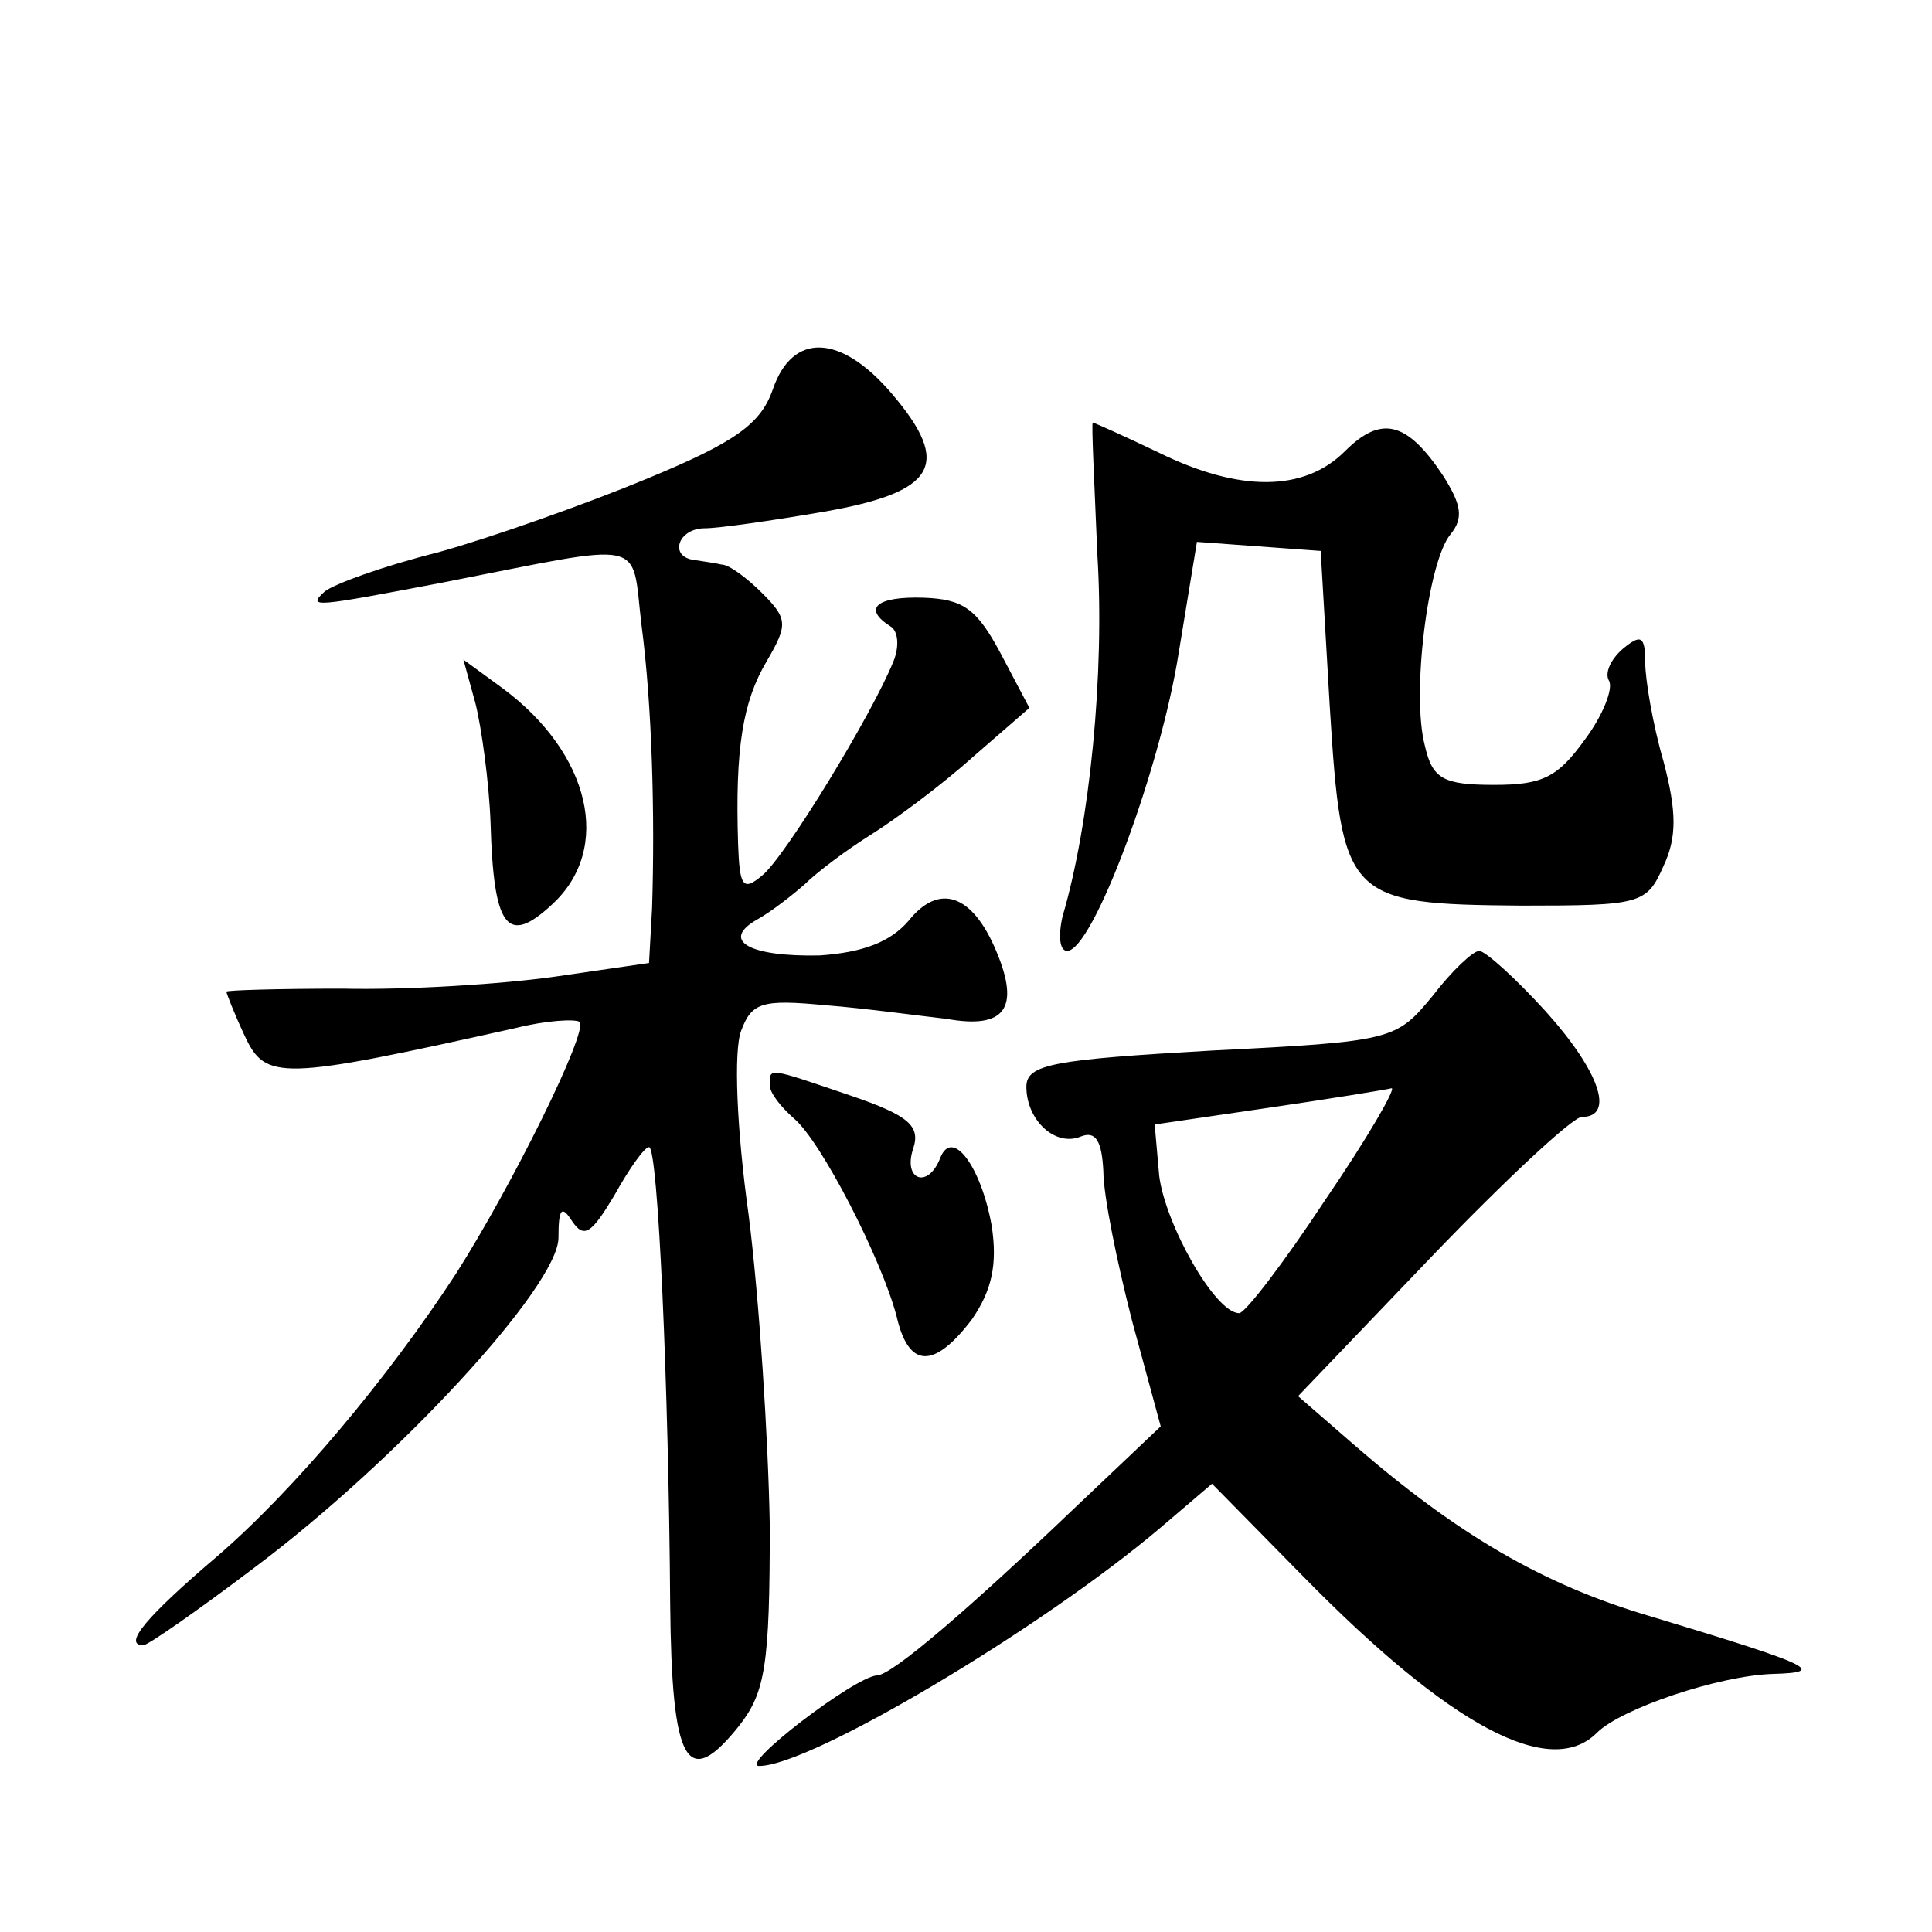 <?xml version="1.0" standalone="no"?>
<!DOCTYPE svg PUBLIC "-//W3C//DTD SVG 20010904//EN"
 "http://www.w3.org/TR/2001/REC-SVG-20010904/DTD/svg10.dtd">
<svg version="1.0" xmlns="http://www.w3.org/2000/svg"
 width="128pt" height="128pt" viewBox="0 0 128 128"
 preserveAspectRatio="xMidYMid meet">
<g transform="translate(0,128) scale(0.1,-0.1)"
fill="#0" stroke="none">
<path d="M512 1022 c-8 -23 -25 -35 -83 -59 -41 -17 -103 -39 -139 -49 -36 -9 -69
-21 -75 -26 -12 -11 -6 -10 78 6 138 27 125 30 132 -28 7 -53 9 -126 7 -188 l-2
-36 -62 -9 c-35 -5 -98 -9 -141 -8 -42 0 -77 -1 -77 -2 0 -1 5 -14 12 -29 14 -30
23 -30 180 5 20 5 39 6 42 4 6 -6 -45 -109 -82 -167 -45 -69 -107 -143 -158 -187
-47 -40 -63 -59 -49 -59 3 0 36 23 73 51 95 71 202 187 202 219 0 19 2 22 9 11
8 -12 13 -8 28 17 10 18 20 32 23 32 6 0 13 -159 14 -302 1 -107 11 -125 46 -81
17 22 20 40 20 132 -1 58 -7 151 -14 206 -8 57 -10 109 -5 122 7 19 14 21 56 17
26 -2 62 -7 80 -9 39 -7 49 7 33 45 -16 38 -38 45 -58 20 -12 -14 -30 -21 -59 -23
-47 -1 -66 10 -41 24 9 5 23 16 31 23 8 8 28 23 44 33 16 10 47 33 67 51 l38 33
-19 36 c-16 30 -25 36 -51 37 -31 1 -41 -7 -22 -19 5 -3 6 -13 2 -23 -14 -35 -72
-130 -87 -142 -13 -11 -15 -7 -16 21 -2 63 3 94 19 121 14 24 14 28 -3 45 -10 10
-22 19 -27 19 -4 1 -12 2 -18 3 -17 2 -11 21 7 21 9 0 44 5 79 11 74 13 85 31 45
78 -34 40 -66 41 -79 3z M727 913 c5 -79 -5 -179 -23 -240 -3 -13 -2 -23 3 -23
17 0 62 121 74 198 l12 73 41 -3 41 -3 6 -103 c8 -128 11 -131 127 -132 79 0 83
1 94 26 9 19 9 36 0 70 -7 24 -12 54 -12 65 0 18 -3 19 -15 9 -8 -7 -12 -16 -9
-21 3 -5 -4 -23 -16 -39 -18 -25 -28 -30 -60 -30 -34 0 -41 4 -46 26 -9 34 2 122
17 140 9 11 7 20 -5 39 -24 36 -41 40 -65 16 -27 -27 -70 -27 -123 -1 -23 11 -43
20 -44 20 -1 0 1 -39 3 -87z M315 814 c4 -16 9 -52 10 -79 2 -70 11 -82 41 -54
40 37 25 100 -33 143 l-26 19 8 -29z M949 620 c-24 -29 -26 -30 -146 -36 -105 -6
-123 -9 -123 -24 0 -22 19 -40 36 -33 10 4 14 -3 15 -23 0 -16 9 -60 19 -99 l19
-70 -58 -55 c-67 -64 -120 -110 -130 -110 -15 -1 -92 -60 -78 -60 34 0 187 91 266
158 l34 29 60 -61 c98 -100 164 -135 195 -104 16 16 81 38 117 39 36 1 25 6 -81
38 -72 21 -129 55 -196 113 l-38 33 89 93 c48 50 93 92 99 92 22 0 12 30 -24 70
-20 22 -40 40 -44 40 -4 0 -18 -13 -31 -30z m-71 -135 c-27 -41 -53 -75 -57 -75
-16 0 -49 59 -53 91 l-3 34 75 11 c41 6 78 12 82 13 3 0 -16 -33 -44 -74z M510
561 c0 -5 7 -14 16 -22 18 -15 58 -93 68 -131 8 -35 25 -35 50 -2 13 19 17 36 13
62 -7 39 -26 65 -34 45 -8 -21 -25 -15 -18 6 5 15 -3 22 -41 35 -56 19 -54 19 -54
7z"/>
</g>
</svg>
